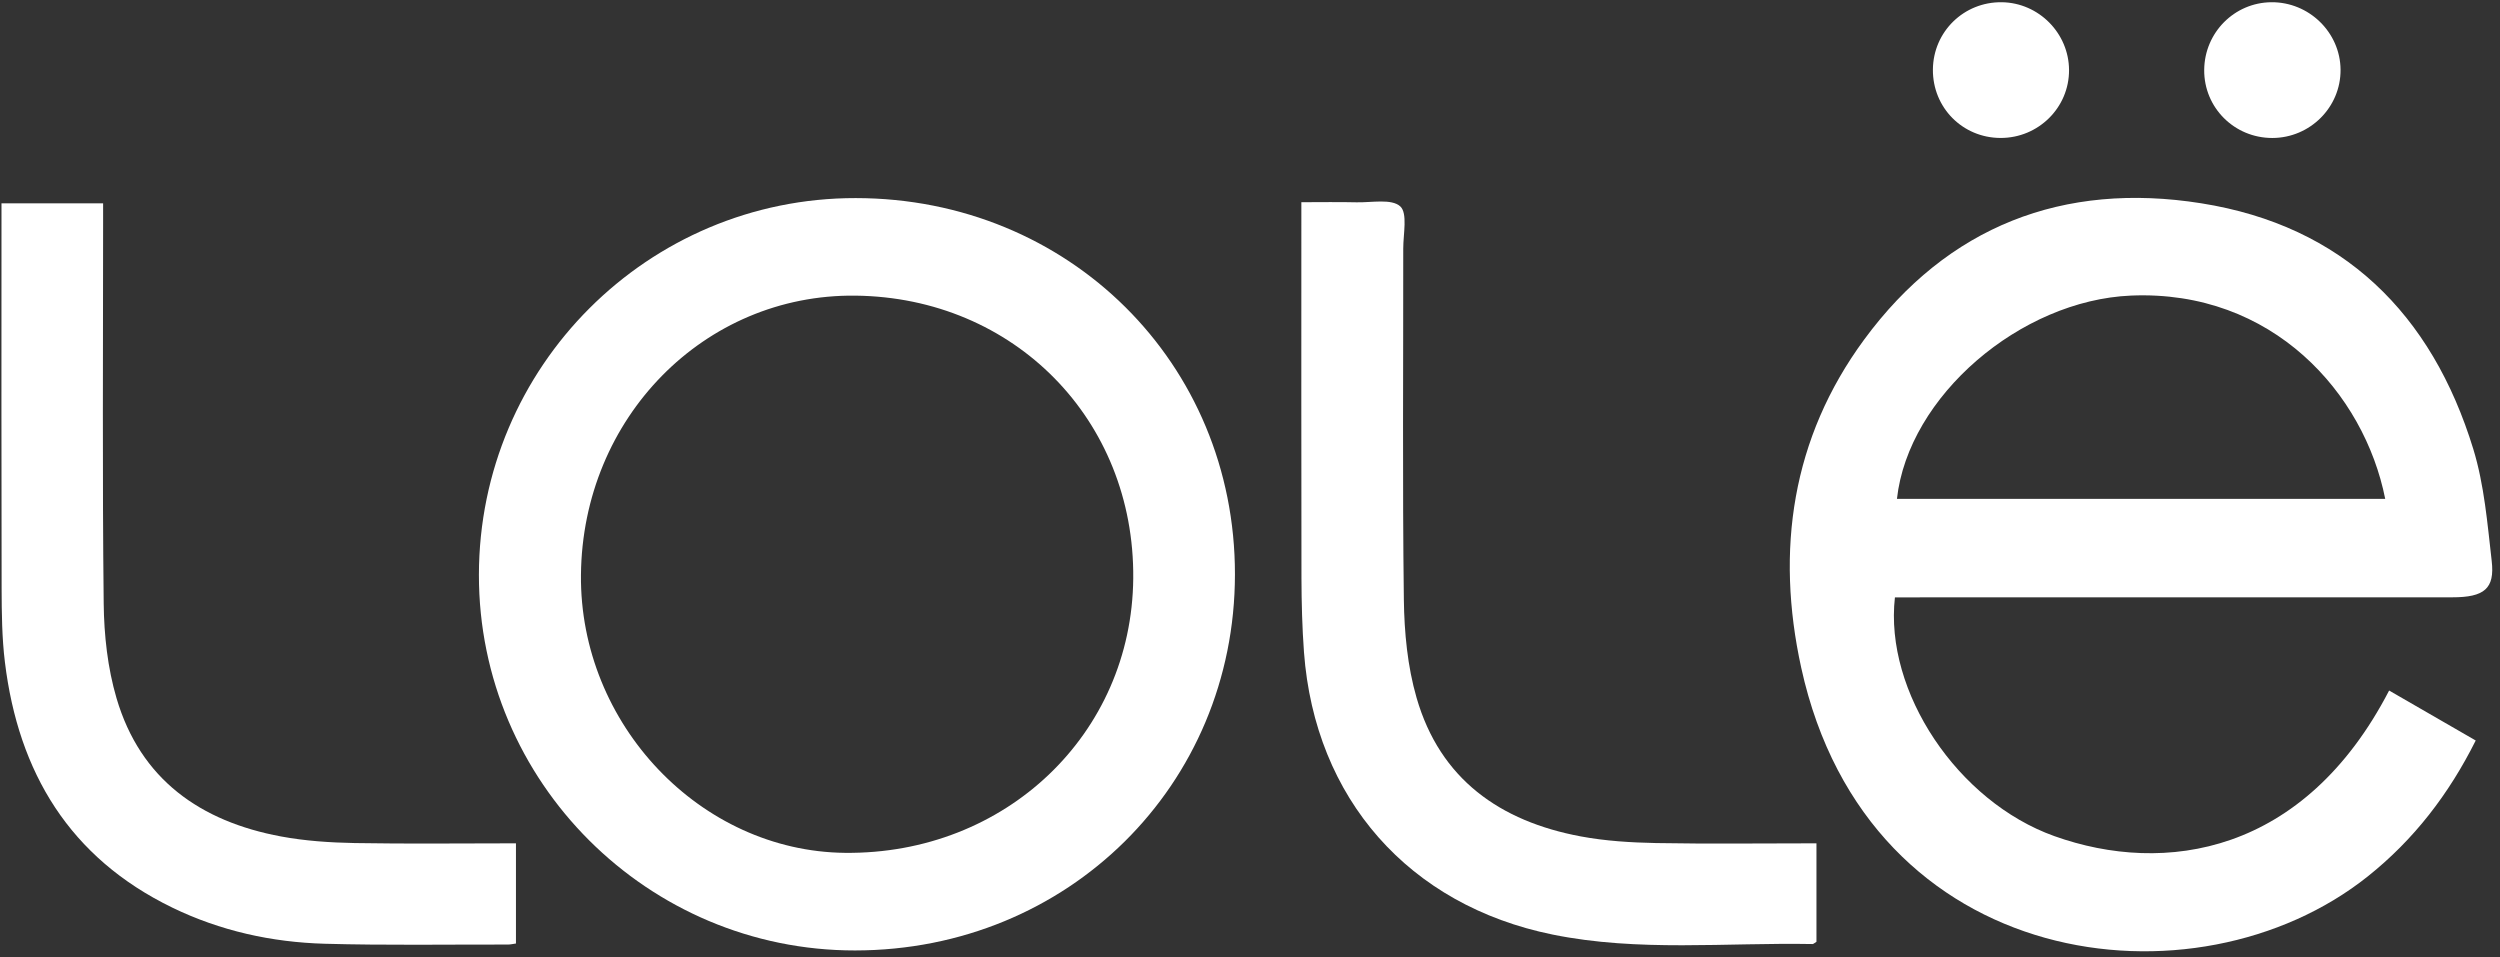 <?xml version="1.0" encoding="UTF-8" standalone="no"?>
<svg width="94px" height="36px" viewBox="0 0 94 36" version="1.1" xmlns="http://www.w3.org/2000/svg" xmlns:xlink="http://www.w3.org/1999/xlink">
    <rect x="0" y="0" width="94" height="36" fill="#333333" stroke="none"/>
    <g stroke="none" stroke-width="1" fill-rule="evenodd">
        <g transform="translate(-509, -527)" fill-rule="nonzero" fill="#FFFFFF">
            <g>
                <g transform="translate(110, 524)">
                    <g>
                        <g transform="translate(399, 3)">
                            <path d="M71.249,22.461 C70.848,26.009 73.609,30.138 77.244,31.438 C81.39,32.92 86.636,32.133 89.831,25.964 C90.904,26.584 91.976,27.202 93.087,27.843 C92.077,29.862 90.763,31.569 89.032,32.95 C82.563,38.111 70.24,36.572 67.726,25.107 C66.758,20.694 67.37,16.472 70.089,12.773 C73.228,8.501 77.584,6.821 82.763,7.643 C88.101,8.49 91.437,11.797 92.997,16.888 C93.409,18.235 93.526,19.681 93.688,21.092 C93.809,22.136 93.408,22.459 92.205,22.459 C85.467,22.462 78.731,22.461 71.993,22.461 C71.741,22.461 71.489,22.461 71.249,22.461 Z M89.684,18.758 C88.898,14.793 85.451,10.888 80.124,11.114 C75.969,11.291 71.752,14.895 71.325,18.758 L89.684,18.758 Z" id="Shape"></path>
                            <path d="M46.434,21.598 C46.428,29.523 40.156,35.732 32.15,35.737 C24.353,35.742 17.999,29.398 18.007,21.615 C18.014,13.785 24.359,7.44 32.175,7.448 C40.191,7.455 46.44,13.656 46.434,21.598 Z M21.844,21.614 C21.791,27.229 26.334,32.011 31.773,32.067 C37.808,32.129 42.559,27.603 42.61,21.744 C42.662,15.784 38.137,11.182 32.162,11.116 C26.479,11.053 21.9,15.712 21.844,21.614 Z" id="Shape"></path>
                            <path d="M19.4,31.709 L19.4,35.476 C19.288,35.491 19.195,35.515 19.102,35.515 C16.804,35.511 14.506,35.549 12.21,35.485 C10.216,35.429 8.283,35.002 6.476,34.125 C2.622,32.253 0.692,29.05 0.185,24.901 C0.072,23.981 0.064,23.044 0.061,22.115 C0.049,17.54 0.056,12.965 0.056,8.39 L0.056,7.645 L3.877,7.645 L3.877,8.368 C3.877,13.141 3.846,17.915 3.899,22.687 C3.912,23.881 4.046,25.115 4.382,26.255 C5.282,29.311 7.54,30.887 10.567,31.451 C11.476,31.62 12.414,31.682 13.34,31.699 C15.338,31.734 17.337,31.709 19.4,31.709 Z" id="Shape"></path>
                            <path d="M68.299,31.709 L68.299,34.799 L68.299,35.411 C68.217,35.461 68.184,35.497 68.152,35.496 C64.891,35.435 61.612,35.798 58.375,35.139 C52.973,34.039 49.44,30.028 49.03,24.527 C48.962,23.601 48.938,22.668 48.935,21.738 C48.926,17.28 48.931,12.822 48.931,8.364 L48.931,7.603 C49.641,7.603 50.324,7.591 51.006,7.607 C51.572,7.62 52.32,7.463 52.648,7.758 C52.933,8.016 52.761,8.8 52.762,9.351 C52.766,13.749 52.73,18.149 52.785,22.546 C52.801,23.781 52.922,25.057 53.263,26.236 C54.146,29.299 56.406,30.881 59.433,31.448 C60.362,31.622 61.321,31.68 62.267,31.699 C64.246,31.735 66.226,31.709 68.299,31.709 Z" id="Shape"></path>
                            <path d="M75.22,5.187 C73.791,5.183 72.665,4.044 72.677,2.614 C72.689,1.191 73.842,0.065 75.269,0.084 C76.656,0.103 77.791,1.249 77.796,2.634 C77.801,4.045 76.644,5.191 75.22,5.187 Z" id="Shape"></path>
                            <path d="M85.439,5.188 C84.011,5.189 82.866,4.045 82.878,2.628 C82.89,1.227 84.01,0.097 85.401,0.084 C86.817,0.071 87.994,1.217 88.005,2.62 C88.016,4.029 86.86,5.186 85.439,5.188 Z" id="Shape"></path>
                        </g>
                    </g>
                </g>
            </g>
        </g>
    </g>
</svg>